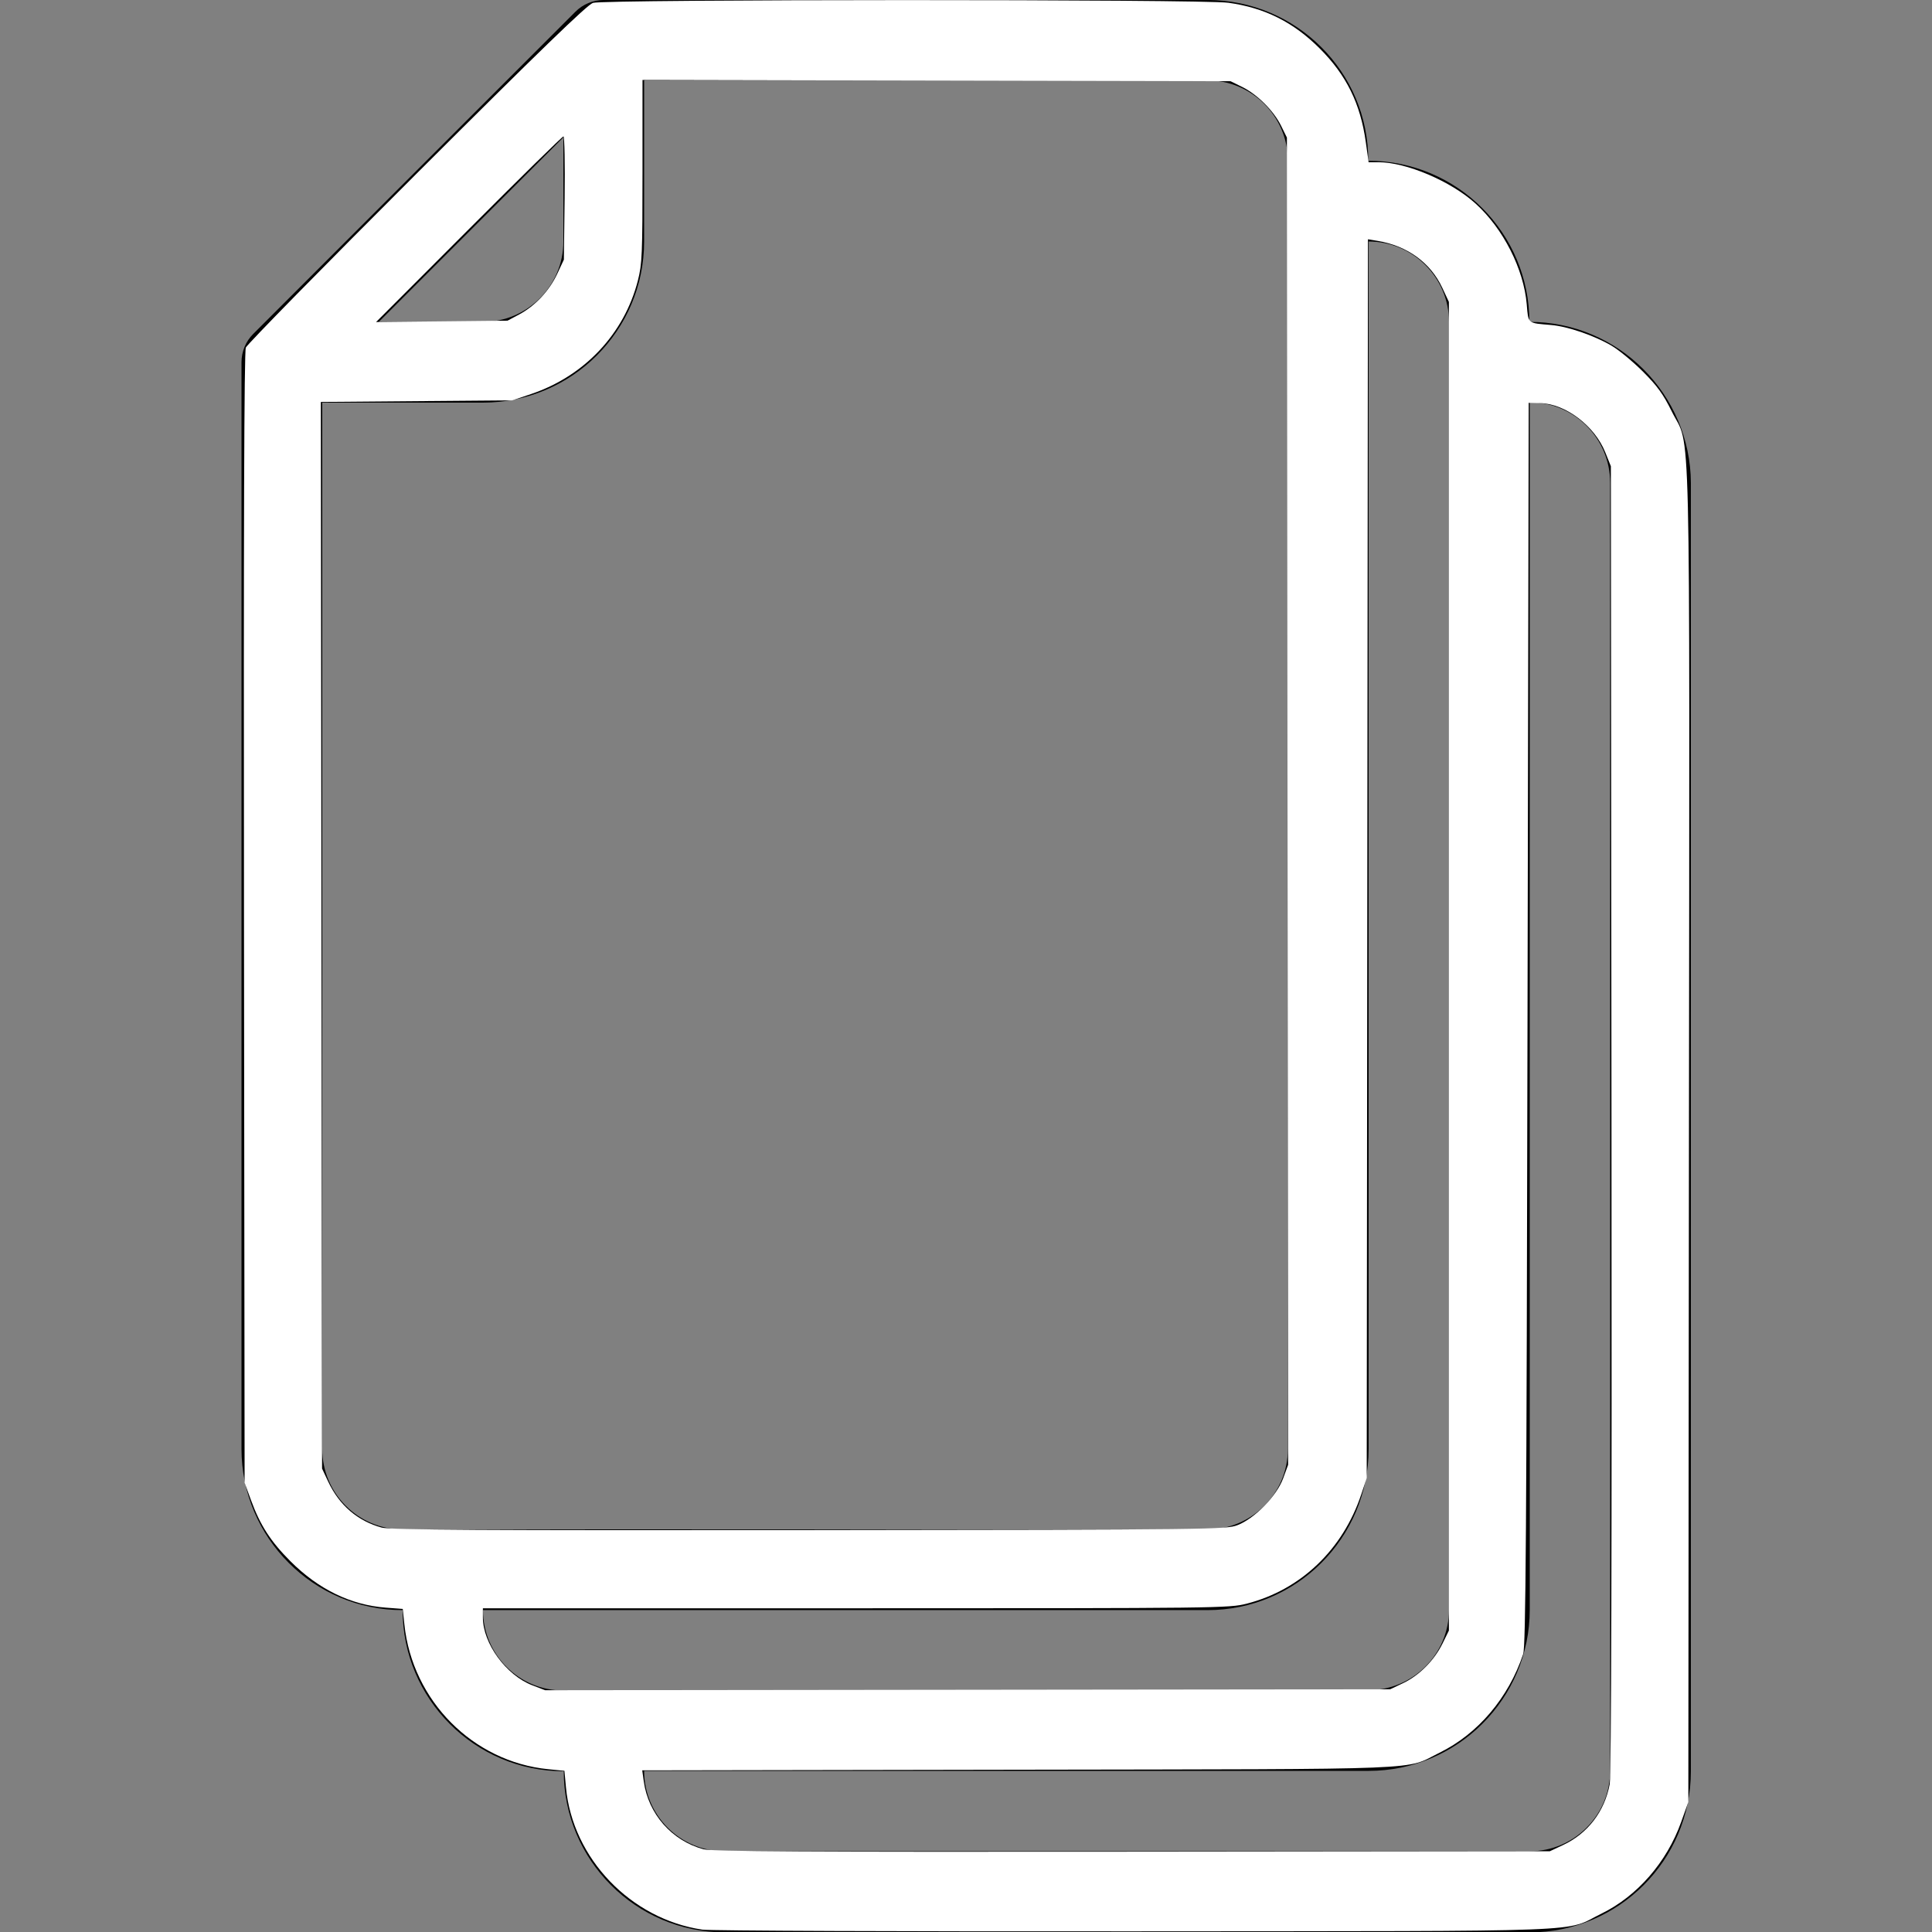 <?xml version="1.0" encoding="UTF-8" standalone="no"?>
<!-- Generator: Adobe Illustrator 22.1.0, SVG Export Plug-In . SVG Version: 6.00 Build 0)  -->

<svg
   xmlns:dc="http://purl.org/dc/elements/1.1/"
   xmlns:cc="http://creativecommons.org/ns#"
   xmlns:rdf="http://www.w3.org/1999/02/22-rdf-syntax-ns#"
   xmlns:svg="http://www.w3.org/2000/svg"
   xmlns="http://www.w3.org/2000/svg"
   xmlns:sodipodi="http://sodipodi.sourceforge.net/DTD/sodipodi-0.dtd"
   xmlns:inkscape="http://www.inkscape.org/namespaces/inkscape"
   version="1.1"
   id="Capa_1"
   x="0px"
   y="0px"
   viewBox="0 0 512 512"
   style="enable-background:new 0 0 512 512;"
   xml:space="preserve"
   sodipodi:docname="WhPaper.svg"
   inkscape:version="0.92.4 (5da689c313, 2019-01-14)"><rect x="0" y="0" width="512" height="512" fill="#808080" stroke="none"/><defs
   id="defs3735" /><sodipodi:namedview
   pagecolor="#ffffff"
   bordercolor="#666666"
   borderopacity="1"
   objecttolerance="10"
   gridtolerance="10"
   guidetolerance="10"
   inkscape:pageopacity="0"
   inkscape:pageshadow="2"
   inkscape:window-width="1920"
   inkscape:window-height="1046"
   id="namedview3733"
   showgrid="false"
   inkscape:zoom="1.6074219"
   inkscape:cx="256"
   inkscape:cy="256"
   inkscape:window-x="-11"
   inkscape:window-y="-11"
   inkscape:window-maximized="1"
   inkscape:current-layer="Capa_1" />
<g
   id="g3730">
	<g
   id="g3728">
		<path
   d="M405.3,85.3c0-23.5-19.1-42.7-42.7-42.7C362.7,19.1,343.5,0,320,0H160c-2.8,0-5.5,1.1-7.5,3.1L67.1,88.5    c-2,2-3.1,4.7-3.1,7.5v288c0,23.5,19.1,42.7,42.7,42.7c0,23.5,19.1,42.7,42.7,42.7c0,23.5,19.1,42.7,42.7,42.7h213.3    c23.5,0,42.7-19.1,42.7-42.7V128C448,104.5,428.9,85.3,405.3,85.3z M149.3,36.4V64c0,11.8-9.6,21.3-21.3,21.3h-27.6L149.3,36.4z     M106.7,405.3c-11.8,0-21.3-9.6-21.3-21.3V106.7H128c23.5,0,42.7-19.1,42.7-42.7V21.3H320c11.8,0,21.3,9.6,21.3,21.3V384    c0,11.8-9.6,21.3-21.3,21.3H106.7z M149.3,448c-11.8,0-21.3-9.6-21.3-21.3h192c23.5,0,42.7-19.1,42.7-42.7V64    c11.8,0,21.3,9.6,21.3,21.3v341.3c0,11.8-9.6,21.3-21.3,21.3L149.3,448L149.3,448z M426.7,469.3c0,11.8-9.6,21.3-21.3,21.3H192    c-11.8,0-21.3-9.6-21.3-21.3h192c23.5,0,42.7-19.1,42.7-42.7v-320c11.8,0,21.3,9.6,21.3,21.3V469.3z"
   id="path3726" />
	</g>
</g>
<path
   style="fill:#ffffff;stroke-width:0.622"
   d="m 186.137,511.375 c -18.959,-2.789 -34.402,-18.883 -36.148,-37.673 l -0.411,-4.421 -4.293,-0.423 C 125.367,466.895 109.282,450.708 107.167,430.496 l -0.43,-4.113 -4.528,-0.342 c -9.265,-0.701 -17.809,-4.861 -25.237,-12.289 -5.258,-5.258 -8.035,-9.567 -10.48,-16.262 L 64.824,392.927 64.66,243.309 C 64.547,140.253 64.699,93.2 65.147,92.113 65.505,91.246 85.875,70.493 110.414,45.996 142.941,13.525 155.604,1.266 157.146,0.759 c 2.914,-0.96 161.514,-0.985 168.402,-0.027 9.614,1.337 17.228,5.148 24.185,12.105 7.086,7.086 10.788,14.603 12.215,24.805 l 0.748,5.347 h 2.606 c 7.378,0 19.175,5.019 25.721,10.943 7.364,6.664 12.786,17.347 13.582,26.758 0.438,5.182 0.103,4.901 6.487,5.442 4.353,0.369 11.4,2.788 16.003,5.493 1.933,1.136 5.669,4.221 8.303,6.855 3.804,3.805 5.375,5.978 7.645,10.576 5.127,10.384 4.727,-6.464 4.546,191.634 l -0.162,176.845 -1.919,5.361 c -3.796,10.603 -11.613,19.588 -21.068,24.214 -10.319,5.05 0.977,4.618 -123.521,4.721 -61.518,0.051 -112.712,-0.153 -114.78,-0.457 z m 228.127,-22.436 c 6.523,-3.058 10.991,-8.904 12.326,-16.13 0.416,-2.253 0.574,-61.786 0.467,-176.329 l -0.162,-172.927 -1.495,-3.713 c -2.819,-7.001 -10.532,-12.844 -17.168,-13.007 l -3.111,-0.076 -0.315,164.549 c -0.26,135.421 -0.463,164.99 -1.151,167.038 -3.902,11.624 -11.962,21.128 -22.174,26.147 -9.523,4.681 -0.343,4.31 -111.55,4.5 l -99.73,0.17 0.41,2.944 c 1.2,8.61 7.428,15.693 15.794,17.962 2.22,0.602 27.142,0.745 113.58,0.653 l 110.736,-0.118 z M 371.838,446.051 c 4.262,-2.021 8.252,-6.033 10.449,-10.504 l 1.683,-3.426 V 256.062 80.004 l -1.747,-3.733 c -3.109,-6.644 -9.262,-11.123 -17.064,-12.421 l -2.636,-0.439 -0.164,164.136 -0.164,164.136 -1.455,4.355 c -4.894,14.649 -16.048,25.29 -30.341,28.946 -4.675,1.196 -7.301,1.227 -103.613,1.227 h -98.817 v 2.465 c 0,6.834 6.151,15.274 13.071,17.936 l 3.415,1.313 111.981,-0.126 111.981,-0.126 z m -43.874,-41.876 c 4.538,-1.752 10.373,-7.73 12.075,-12.371 l 1.324,-3.612 -0.16,-175.868 -0.16,-175.868 -1.535,-3.111 c -1.962,-3.975 -6.31,-8.323 -10.285,-10.285 l -3.111,-1.535 -77.92,-0.165 -77.92,-0.165 v 24.172 c 0,22.022 -0.109,24.599 -1.227,28.969 -3.613,14.125 -14.161,25.331 -28.324,30.091 l -4.977,1.673 -25.358,0.21 -25.358,0.21 0.162,141.337 0.162,141.337 1.618,3.45 c 2.938,6.263 7.829,10.462 14.202,12.19 2.219,0.602 27.077,0.745 113.269,0.653 107.267,-0.114 110.514,-0.152 113.521,-1.313 z M 137.612,83.322 c 4.202,-2.24 7.974,-6.277 10.078,-10.784 l 1.742,-3.733 0.201,-16.33 c 0.111,-8.982 -0.031,-16.33 -0.314,-16.33 -0.283,0 -11.572,11.07 -25.086,24.599 L 99.663,85.343 117.082,85.162 134.501,84.981 Z"
   id="path3739"
   inkscape:connector-curvature="0" /></svg>